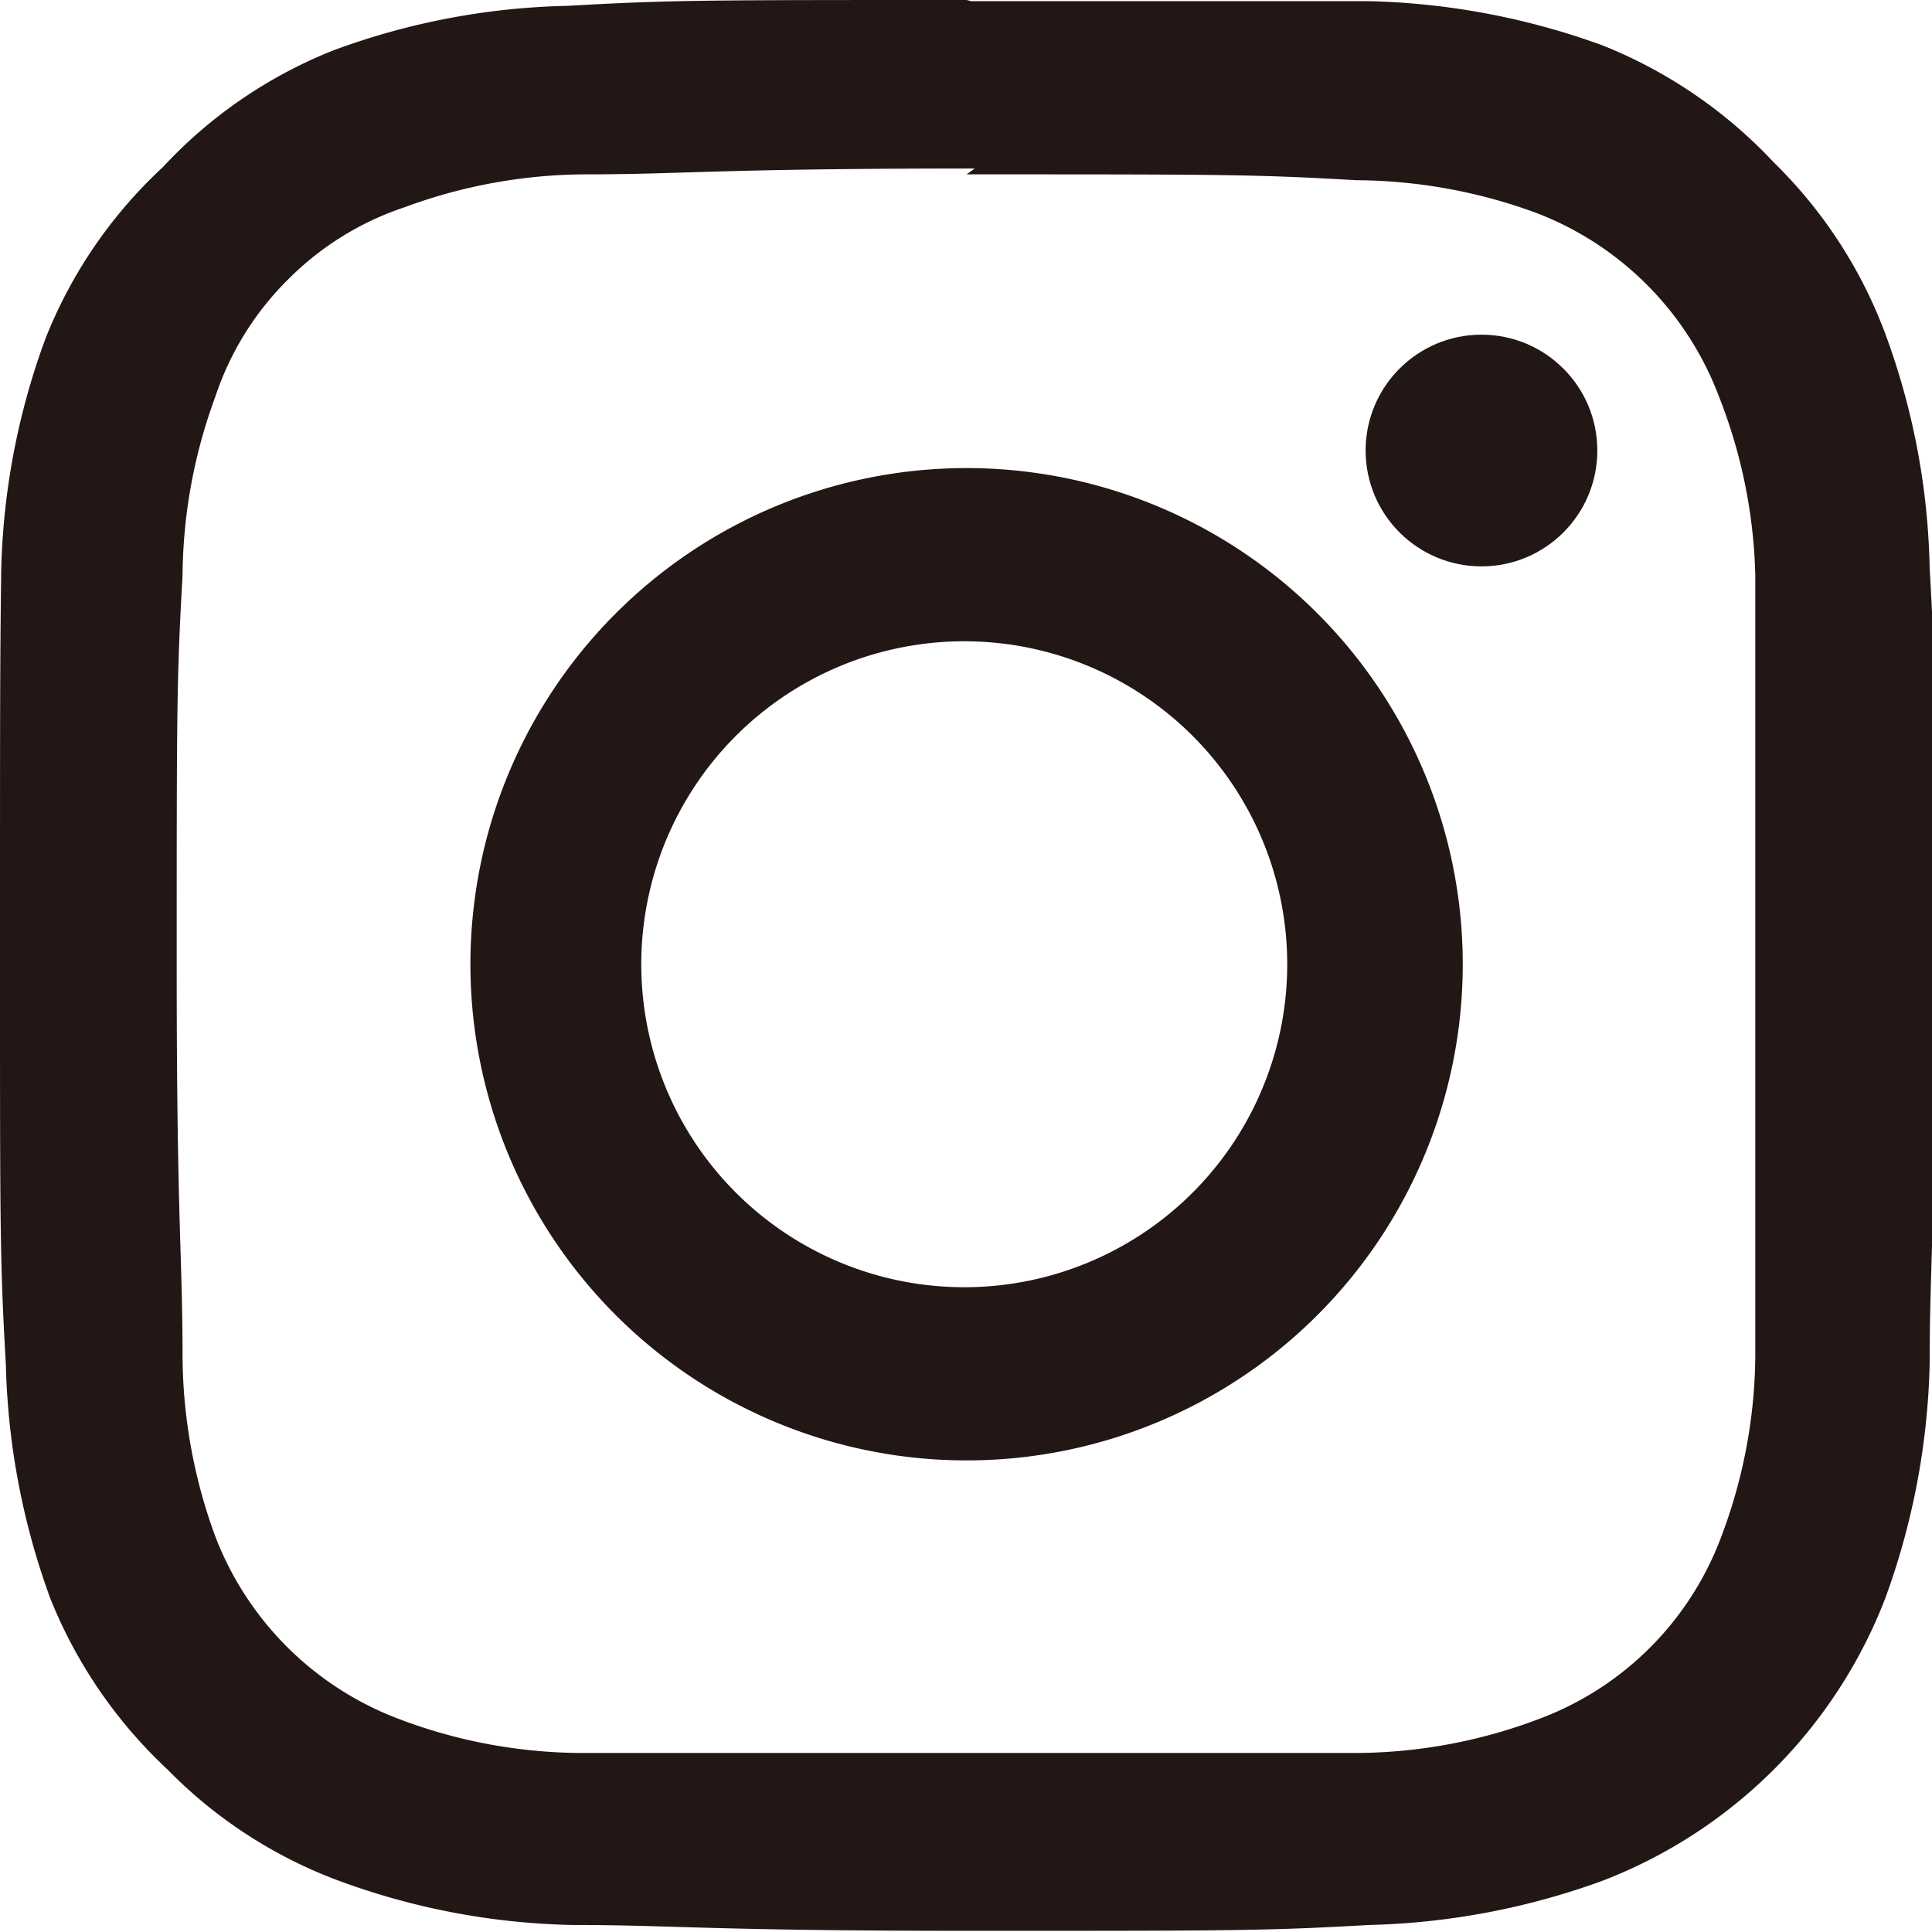<svg xmlns="http://www.w3.org/2000/svg" viewBox="0 0 16.51 16.51"><defs><style>.cls-1{fill:#221714;}</style></defs><title>icon_instagram</title><g id="レイヤー_2" data-name="レイヤー 2"><g id="layout"><path class="cls-1" d="M8.26,1.49c2.2,0,2.46,0,3.33.05a4.52,4.52,0,0,1,1.54.28,2.7,2.7,0,0,1,1.56,1.57A4.44,4.44,0,0,1,15,4.92c0,.87,0,1.13,0,3.34s0,2.46,0,3.33a4.45,4.45,0,0,1-.29,1.54,2.65,2.65,0,0,1-1.56,1.56,4.45,4.45,0,0,1-1.54.29c-.87,0-1.13,0-3.33,0s-2.47,0-3.34,0a4.44,4.44,0,0,1-1.53-.29,2.7,2.7,0,0,1-1.57-1.56,4.52,4.52,0,0,1-.28-1.54c0-.87-.05-1.13-.05-3.33s0-2.47.05-3.34a4.5,4.5,0,0,1,.28-1.53,2.53,2.53,0,0,1,.62-1,2.53,2.53,0,0,1,1-.62,4.5,4.5,0,0,1,1.53-.28c.87,0,1.13-.05,3.34-.05M8.26,0C6,0,5.73,0,4.85.05a6.11,6.11,0,0,0-2,.38,4,4,0,0,0-1.46,1,4,4,0,0,0-1,1.46,6.11,6.11,0,0,0-.38,2C0,5.73,0,6,0,8.26s0,2.52.05,3.4a6.24,6.24,0,0,0,.38,2,4.07,4.07,0,0,0,1,1.46,4,4,0,0,0,1.46.95,6.11,6.11,0,0,0,2,.38c.88,0,1.16.05,3.41.05s2.52,0,3.4-.05a6.24,6.24,0,0,0,2-.38,4.21,4.21,0,0,0,2.41-2.41,6.24,6.24,0,0,0,.38-2c0-.88.05-1.16.05-3.4s0-2.53-.05-3.41a6.11,6.11,0,0,0-.38-2,4,4,0,0,0-.95-1.46,4.07,4.07,0,0,0-1.46-1,6.24,6.24,0,0,0-2-.38c-.88,0-1.16,0-3.4,0Z"/><path class="cls-1" d="M8.26,4A4.24,4.24,0,1,0,12.5,8.26,4.24,4.24,0,0,0,8.26,4Zm0,7A2.76,2.76,0,1,1,11,8.26,2.76,2.76,0,0,1,8.26,11Z"/><circle class="cls-1" cx="12.66" cy="3.85" r="0.99"/></g></g></svg>